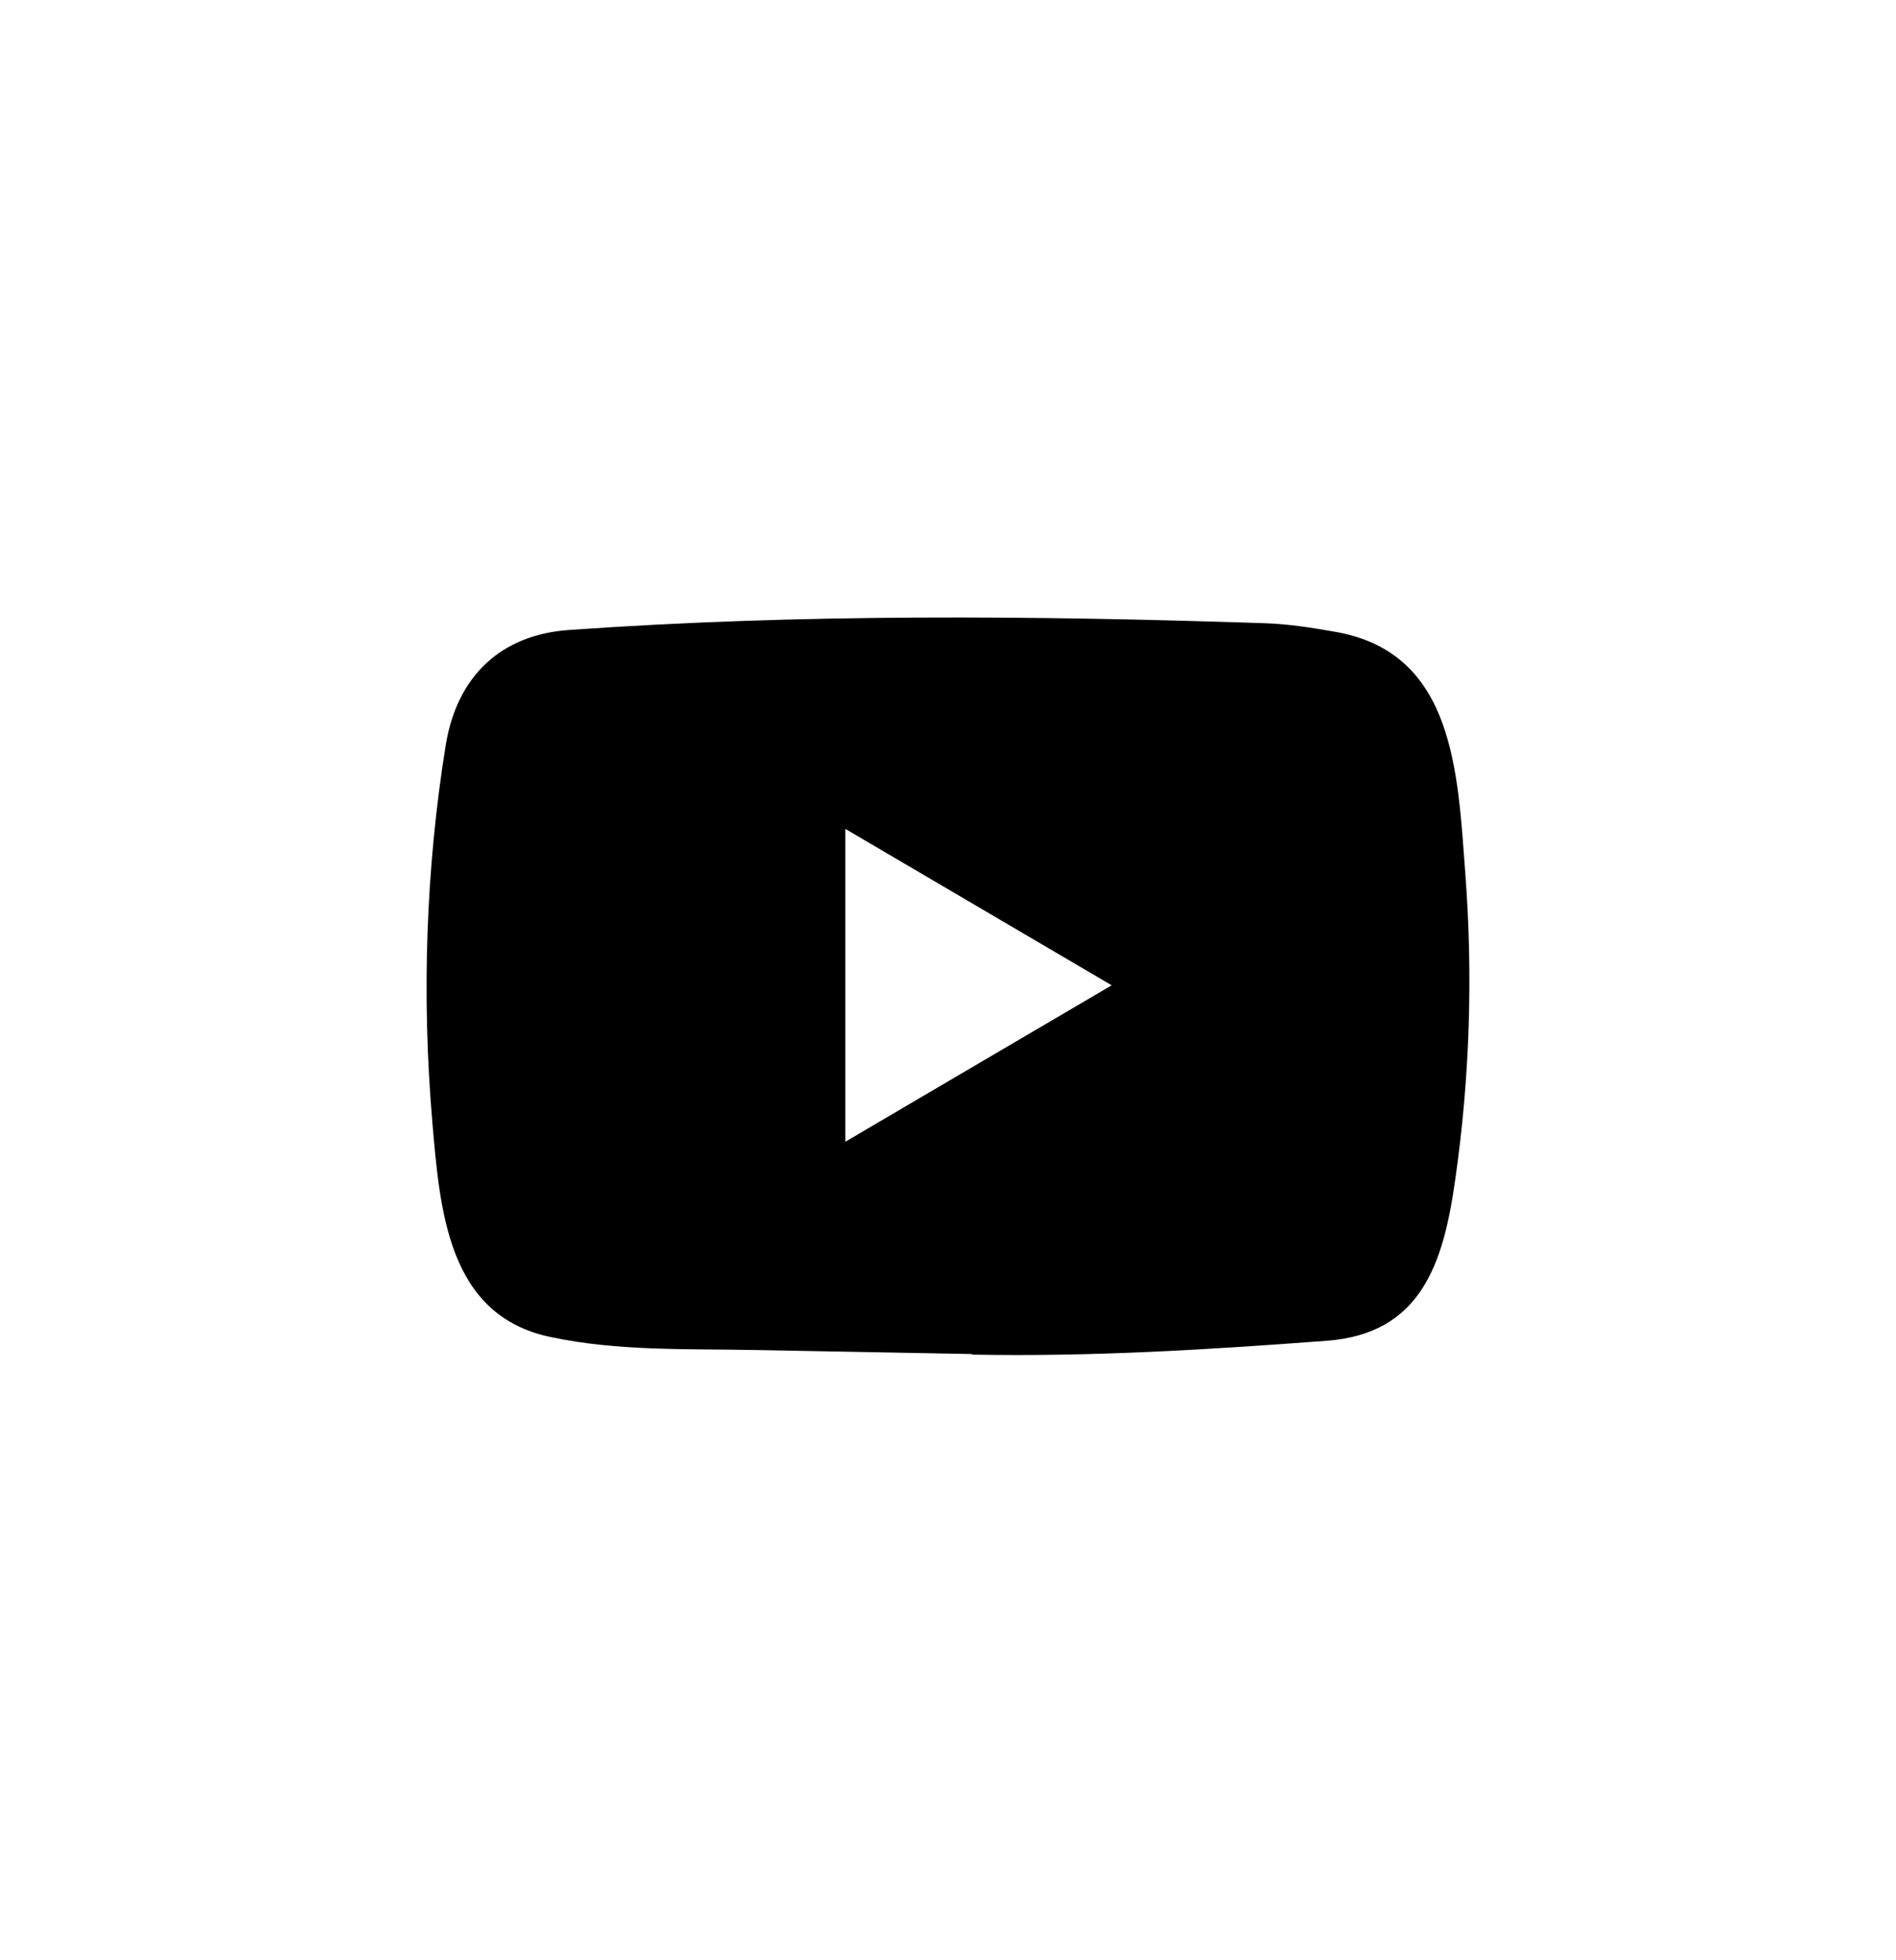 <svg xmlns="http://www.w3.org/2000/svg" width="30" height="31" viewBox="0 0 30 31" fill="none">
<path d="M15.366 21.413L11.98 21.35C10.884 21.328 9.786 21.372 8.711 21.144C7.076 20.802 6.961 19.129 6.839 17.726C6.672 15.752 6.737 13.743 7.052 11.787C7.23 10.689 7.93 10.034 9.013 9.962C12.667 9.704 16.346 9.734 19.992 9.855C20.377 9.866 20.765 9.927 21.145 9.995C23.019 10.331 23.065 12.227 23.186 13.823C23.308 15.436 23.256 17.057 23.025 18.659C22.839 19.985 22.483 21.097 20.983 21.204C19.103 21.345 17.267 21.458 15.382 21.422C15.382 21.413 15.371 21.413 15.366 21.413ZM13.375 18.056C14.792 17.225 16.181 16.407 17.59 15.582C16.171 14.751 14.784 13.933 13.375 13.108V18.056Z" fill="#000000"/>
</svg>